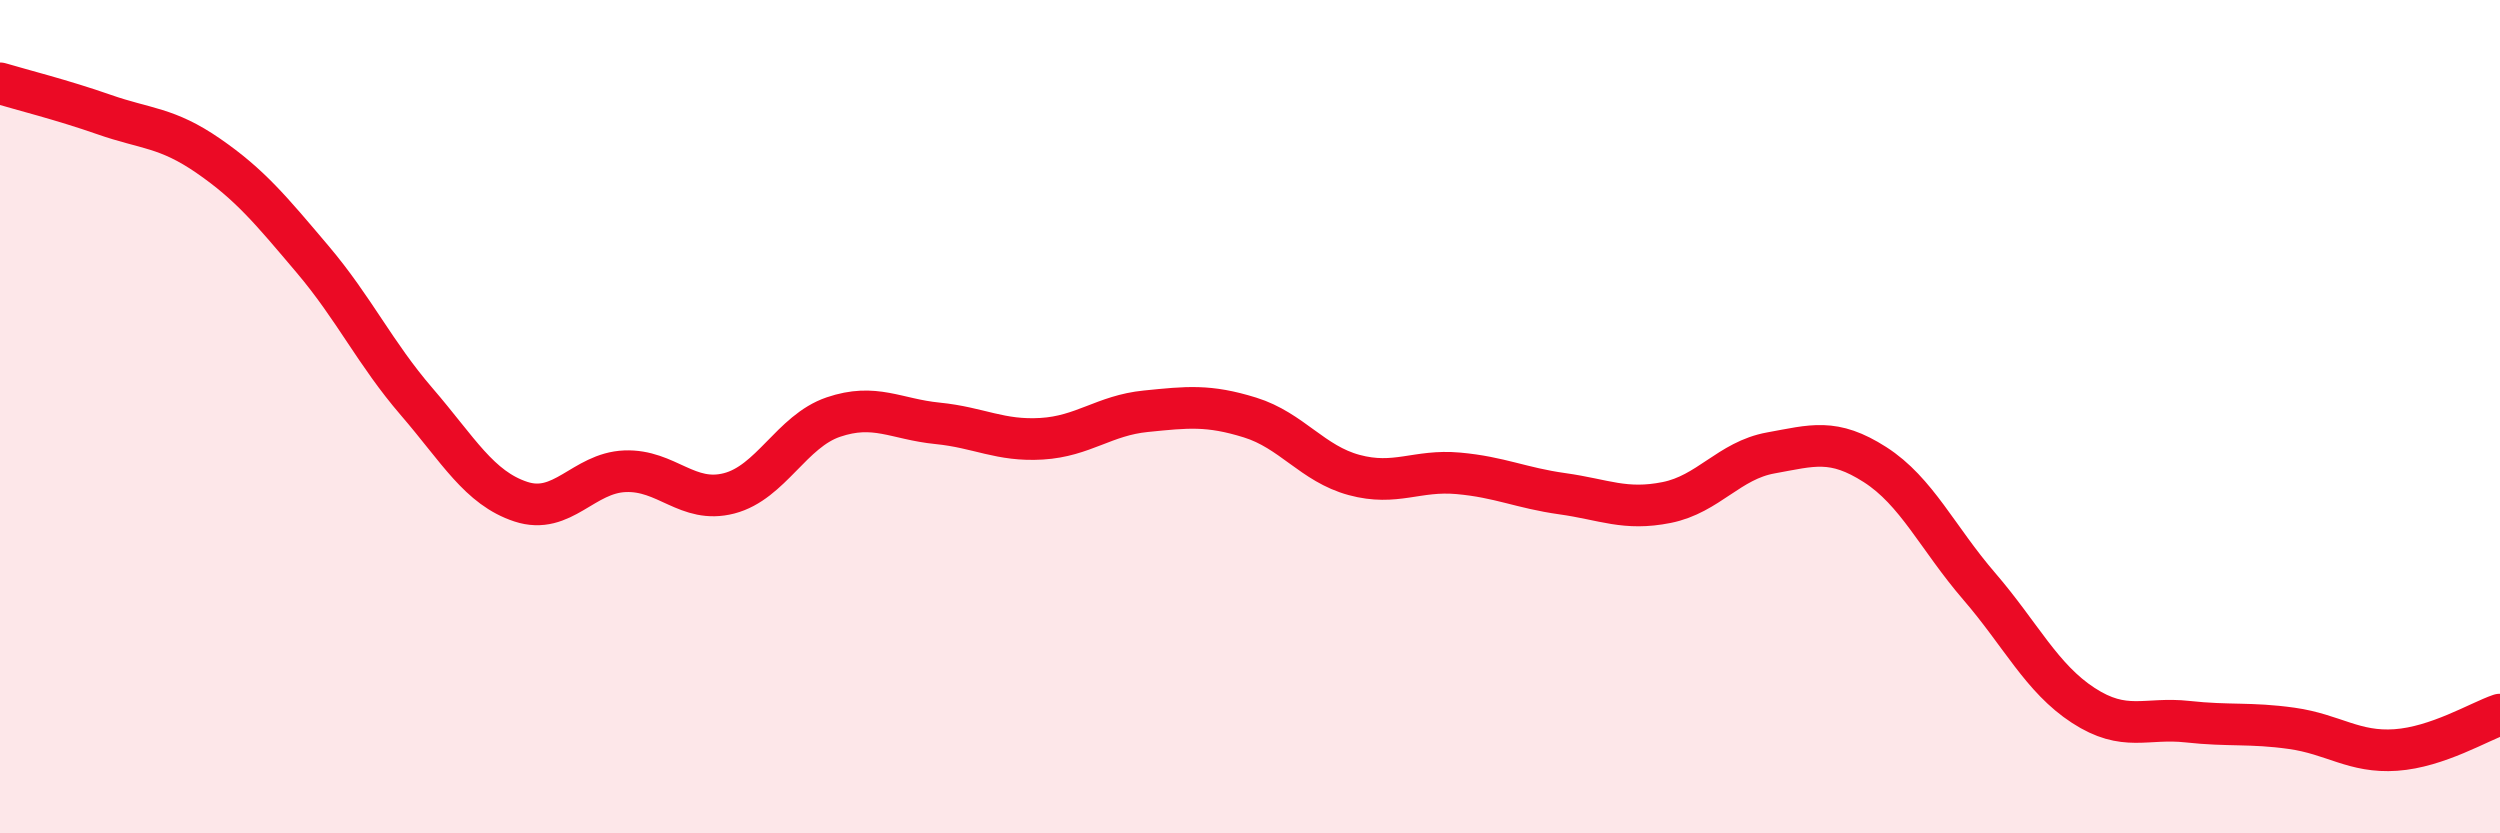 
    <svg width="60" height="20" viewBox="0 0 60 20" xmlns="http://www.w3.org/2000/svg">
      <path
        d="M 0,2 C 0.5,2.15 1.5,2.4 2.5,2.75 C 3.5,3.1 4,3.05 5,3.74 C 6,4.43 6.5,5.04 7.5,6.22 C 8.5,7.4 9,8.48 10,9.64 C 11,10.8 11.5,11.71 12.5,12.04 C 13.5,12.37 14,11.35 15,11.31 C 16,11.27 16.5,12.1 17.5,11.84 C 18.5,11.58 19,10.35 20,10.01 C 21,9.67 21.5,10.06 22.5,10.16 C 23.5,10.26 24,10.59 25,10.53 C 26,10.47 26.5,9.97 27.5,9.87 C 28.5,9.77 29,9.71 30,10.02 C 31,10.33 31.5,11.13 32.5,11.4 C 33.5,11.67 34,11.27 35,11.36 C 36,11.45 36.5,11.71 37.5,11.85 C 38.5,11.99 39,12.26 40,12.06 C 41,11.86 41.5,11.05 42.5,10.87 C 43.5,10.69 44,10.51 45,11.15 C 46,11.79 46.5,12.91 47.5,14.07 C 48.5,15.23 49,16.28 50,16.93 C 51,17.58 51.5,17.21 52.5,17.32 C 53.5,17.43 54,17.34 55,17.48 C 56,17.62 56.5,18.07 57.5,18 C 58.5,17.93 59.5,17.32 60,17.15L60 20L0 20Z"
        fill="#EB0A25"
        opacity="0.1"
        stroke-linecap="round"
        stroke-linejoin="round"
      />
      <path
        d="M 0,2 C 0.5,2.15 1.5,2.4 2.5,2.75 C 3.5,3.1 4,3.05 5,3.74 C 6,4.43 6.5,5.04 7.5,6.22 C 8.5,7.4 9,8.48 10,9.64 C 11,10.8 11.5,11.71 12.5,12.04 C 13.5,12.37 14,11.35 15,11.31 C 16,11.27 16.5,12.1 17.5,11.84 C 18.5,11.58 19,10.35 20,10.01 C 21,9.67 21.5,10.06 22.5,10.16 C 23.5,10.26 24,10.59 25,10.53 C 26,10.47 26.5,9.97 27.5,9.87 C 28.5,9.77 29,9.71 30,10.02 C 31,10.33 31.5,11.13 32.5,11.4 C 33.5,11.67 34,11.27 35,11.36 C 36,11.45 36.5,11.71 37.5,11.85 C 38.5,11.99 39,12.26 40,12.06 C 41,11.86 41.5,11.05 42.5,10.87 C 43.5,10.69 44,10.51 45,11.15 C 46,11.79 46.5,12.91 47.5,14.07 C 48.5,15.23 49,16.28 50,16.93 C 51,17.58 51.5,17.21 52.5,17.32 C 53.5,17.43 54,17.34 55,17.48 C 56,17.62 56.5,18.07 57.5,18 C 58.5,17.93 59.5,17.32 60,17.15"
        stroke="#EB0A25"
        stroke-width="1"
        fill="none"
        stroke-linecap="round"
        stroke-linejoin="round"
      />
    </svg>
  